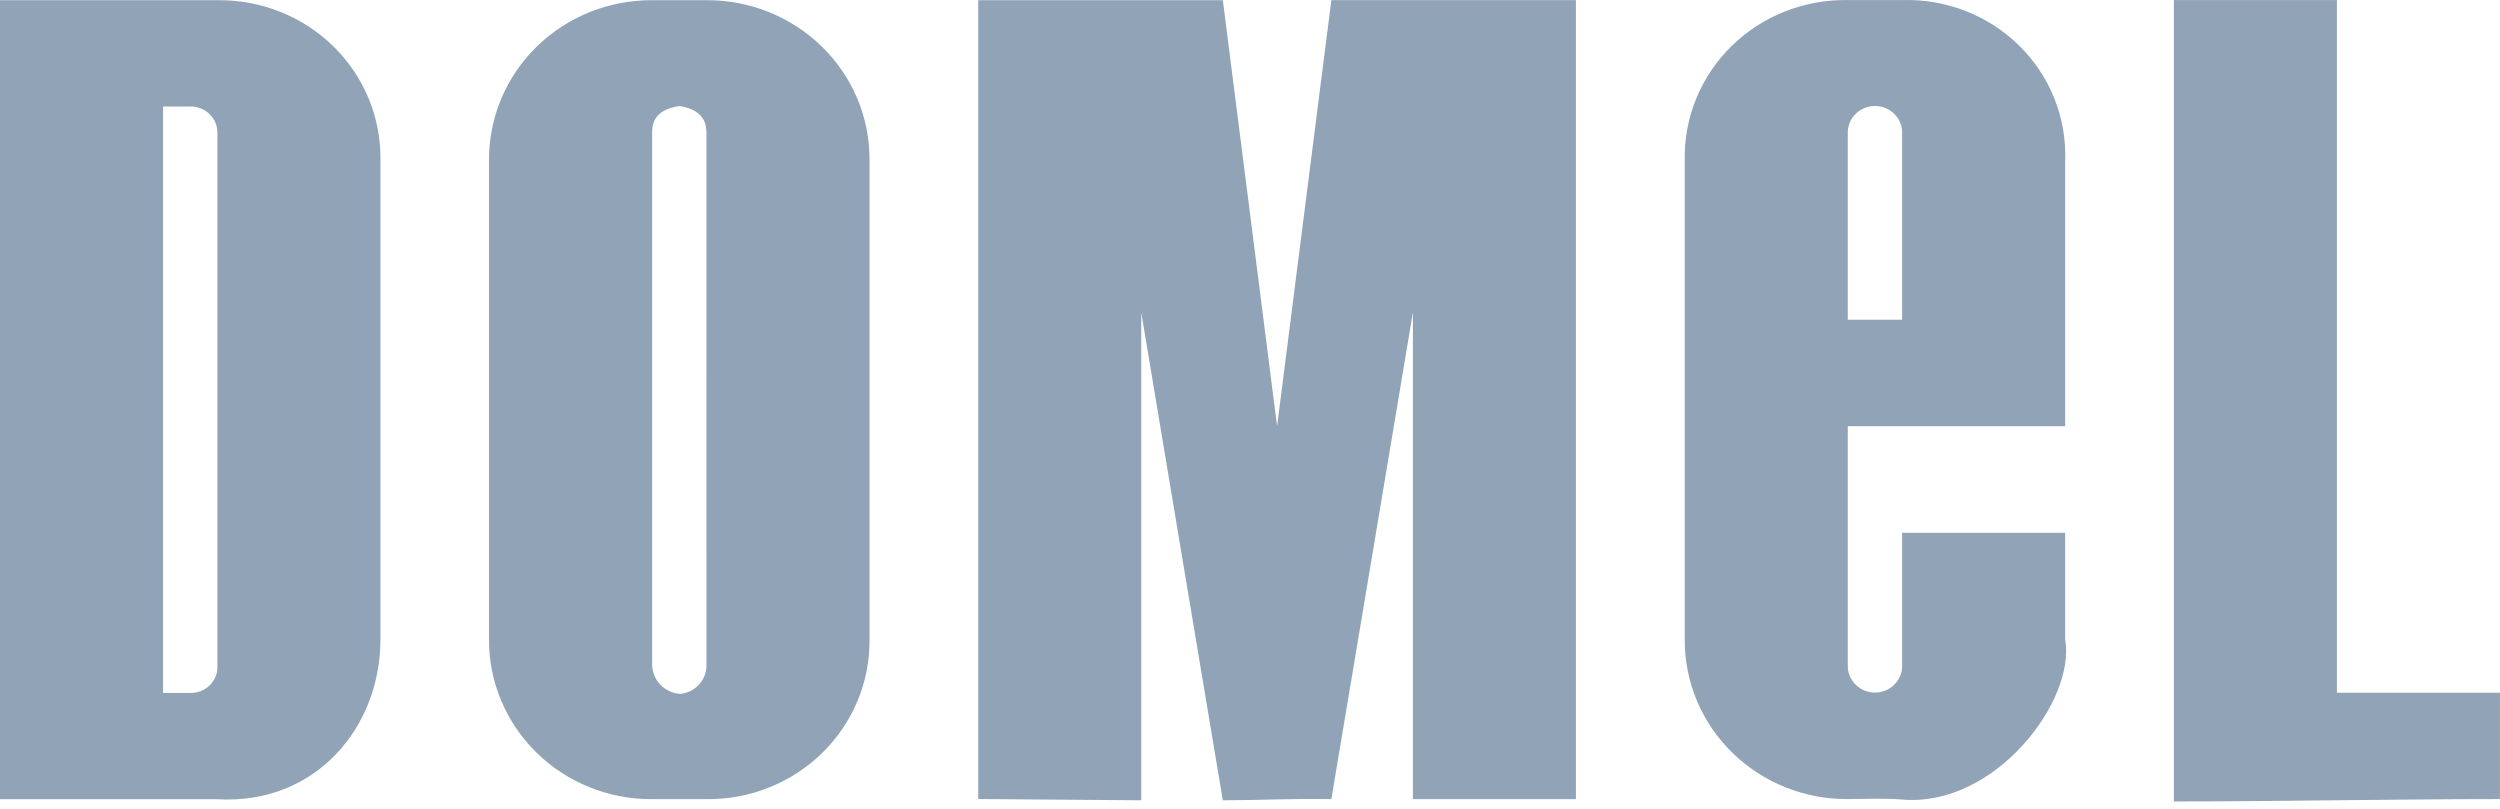 <svg xmlns="http://www.w3.org/2000/svg" width="68" height="22" viewBox="0 0 68 22" fill="none"><path d="M5.913 3.631C5.917 3.532 5.899 3.432 5.86 3.339C5.822 3.247 5.764 3.163 5.69 3.094C5.617 3.025 5.529 2.972 5.433 2.938C5.337 2.904 5.235 2.89 5.133 2.898H4.435V18.848C4.679 18.851 4.924 18.842 5.169 18.848C5.27 18.851 5.37 18.834 5.463 18.797C5.557 18.76 5.641 18.704 5.711 18.634C5.782 18.562 5.836 18.478 5.871 18.385C5.905 18.293 5.92 18.194 5.913 18.095V3.631ZM10.348 4.351V17.392C10.348 19.795 8.576 21.893 5.913 21.739H0V0.006H5.913C6.498 -0.002 7.078 0.105 7.62 0.32C8.162 0.536 8.654 0.855 9.068 1.261C9.481 1.666 9.807 2.148 10.027 2.679C10.247 3.21 10.356 3.778 10.348 4.351ZM50.26 3.641V8.697H51.738V3.639C51.742 3.541 51.726 3.443 51.691 3.352C51.656 3.26 51.602 3.177 51.533 3.106C51.464 3.036 51.381 2.979 51.289 2.941C51.197 2.903 51.099 2.883 50.999 2.883C50.899 2.883 50.8 2.903 50.709 2.941C50.617 2.979 50.534 3.036 50.465 3.106C50.396 3.177 50.342 3.26 50.307 3.352C50.272 3.443 50.255 3.541 50.26 3.639M56.173 17.389C56.467 19.049 54.276 21.959 51.747 21.748C51.209 21.704 50.706 21.735 50.274 21.735C49.69 21.741 49.11 21.632 48.568 21.416C48.027 21.2 47.535 20.88 47.121 20.476C46.706 20.071 46.379 19.59 46.156 19.06C45.934 18.53 45.821 17.962 45.825 17.389V4.349C45.814 3.775 45.921 3.205 46.141 2.673C46.359 2.141 46.686 1.658 47.1 1.252C47.514 0.846 48.007 0.526 48.55 0.312C49.093 0.097 49.674 -0.008 50.26 0.002H51.738C52.325 -0.016 52.91 0.084 53.457 0.296C54.003 0.508 54.5 0.827 54.915 1.235C55.331 1.642 55.657 2.128 55.873 2.664C56.09 3.2 56.191 3.773 56.173 4.349V11.593H50.26V18.146C50.269 18.333 50.351 18.509 50.489 18.638C50.627 18.767 50.811 18.839 51.002 18.838C51.193 18.837 51.376 18.764 51.513 18.634C51.65 18.504 51.731 18.327 51.738 18.14V14.493H56.173V17.389ZM63.564 18.843V0.002H59.129V21.8C61.873 21.8 65.201 21.735 67.999 21.735V18.843H63.564ZM19.215 3.639C19.215 3.454 19.215 3 18.486 2.884C17.738 2.989 17.738 3.431 17.738 3.645V18.098C17.745 18.297 17.827 18.487 17.969 18.631C18.111 18.774 18.302 18.861 18.506 18.874C18.699 18.854 18.878 18.765 19.009 18.625C19.14 18.484 19.214 18.301 19.216 18.11L19.215 3.639ZM23.651 4.35V17.391C23.657 17.963 23.547 18.531 23.326 19.061C23.105 19.592 22.779 20.073 22.366 20.478C21.953 20.883 21.461 21.203 20.92 21.419C20.379 21.636 19.799 21.744 19.215 21.737H17.737C17.154 21.741 16.575 21.631 16.036 21.413C15.496 21.196 15.006 20.876 14.593 20.472C14.181 20.067 13.854 19.587 13.633 19.058C13.411 18.529 13.298 17.962 13.301 17.391V4.351C13.299 3.78 13.412 3.213 13.634 2.685C13.855 2.156 14.182 1.676 14.595 1.272C15.007 0.868 15.497 0.548 16.037 0.33C16.576 0.113 17.154 0.003 17.737 0.005H19.215C19.799 0.002 20.377 0.112 20.916 0.329C21.456 0.547 21.946 0.867 22.359 1.271C22.771 1.675 23.098 2.155 23.32 2.684C23.542 3.213 23.654 3.78 23.651 4.351M36.213 0.003H42.865V21.736H38.431V8.496L36.213 21.736C34.942 21.719 34.507 21.763 33.26 21.768L31.042 8.499V21.768L26.608 21.733V0.005H33.261L34.737 11.596L36.213 0.003Z" fill="#91A3B6"></path></svg>